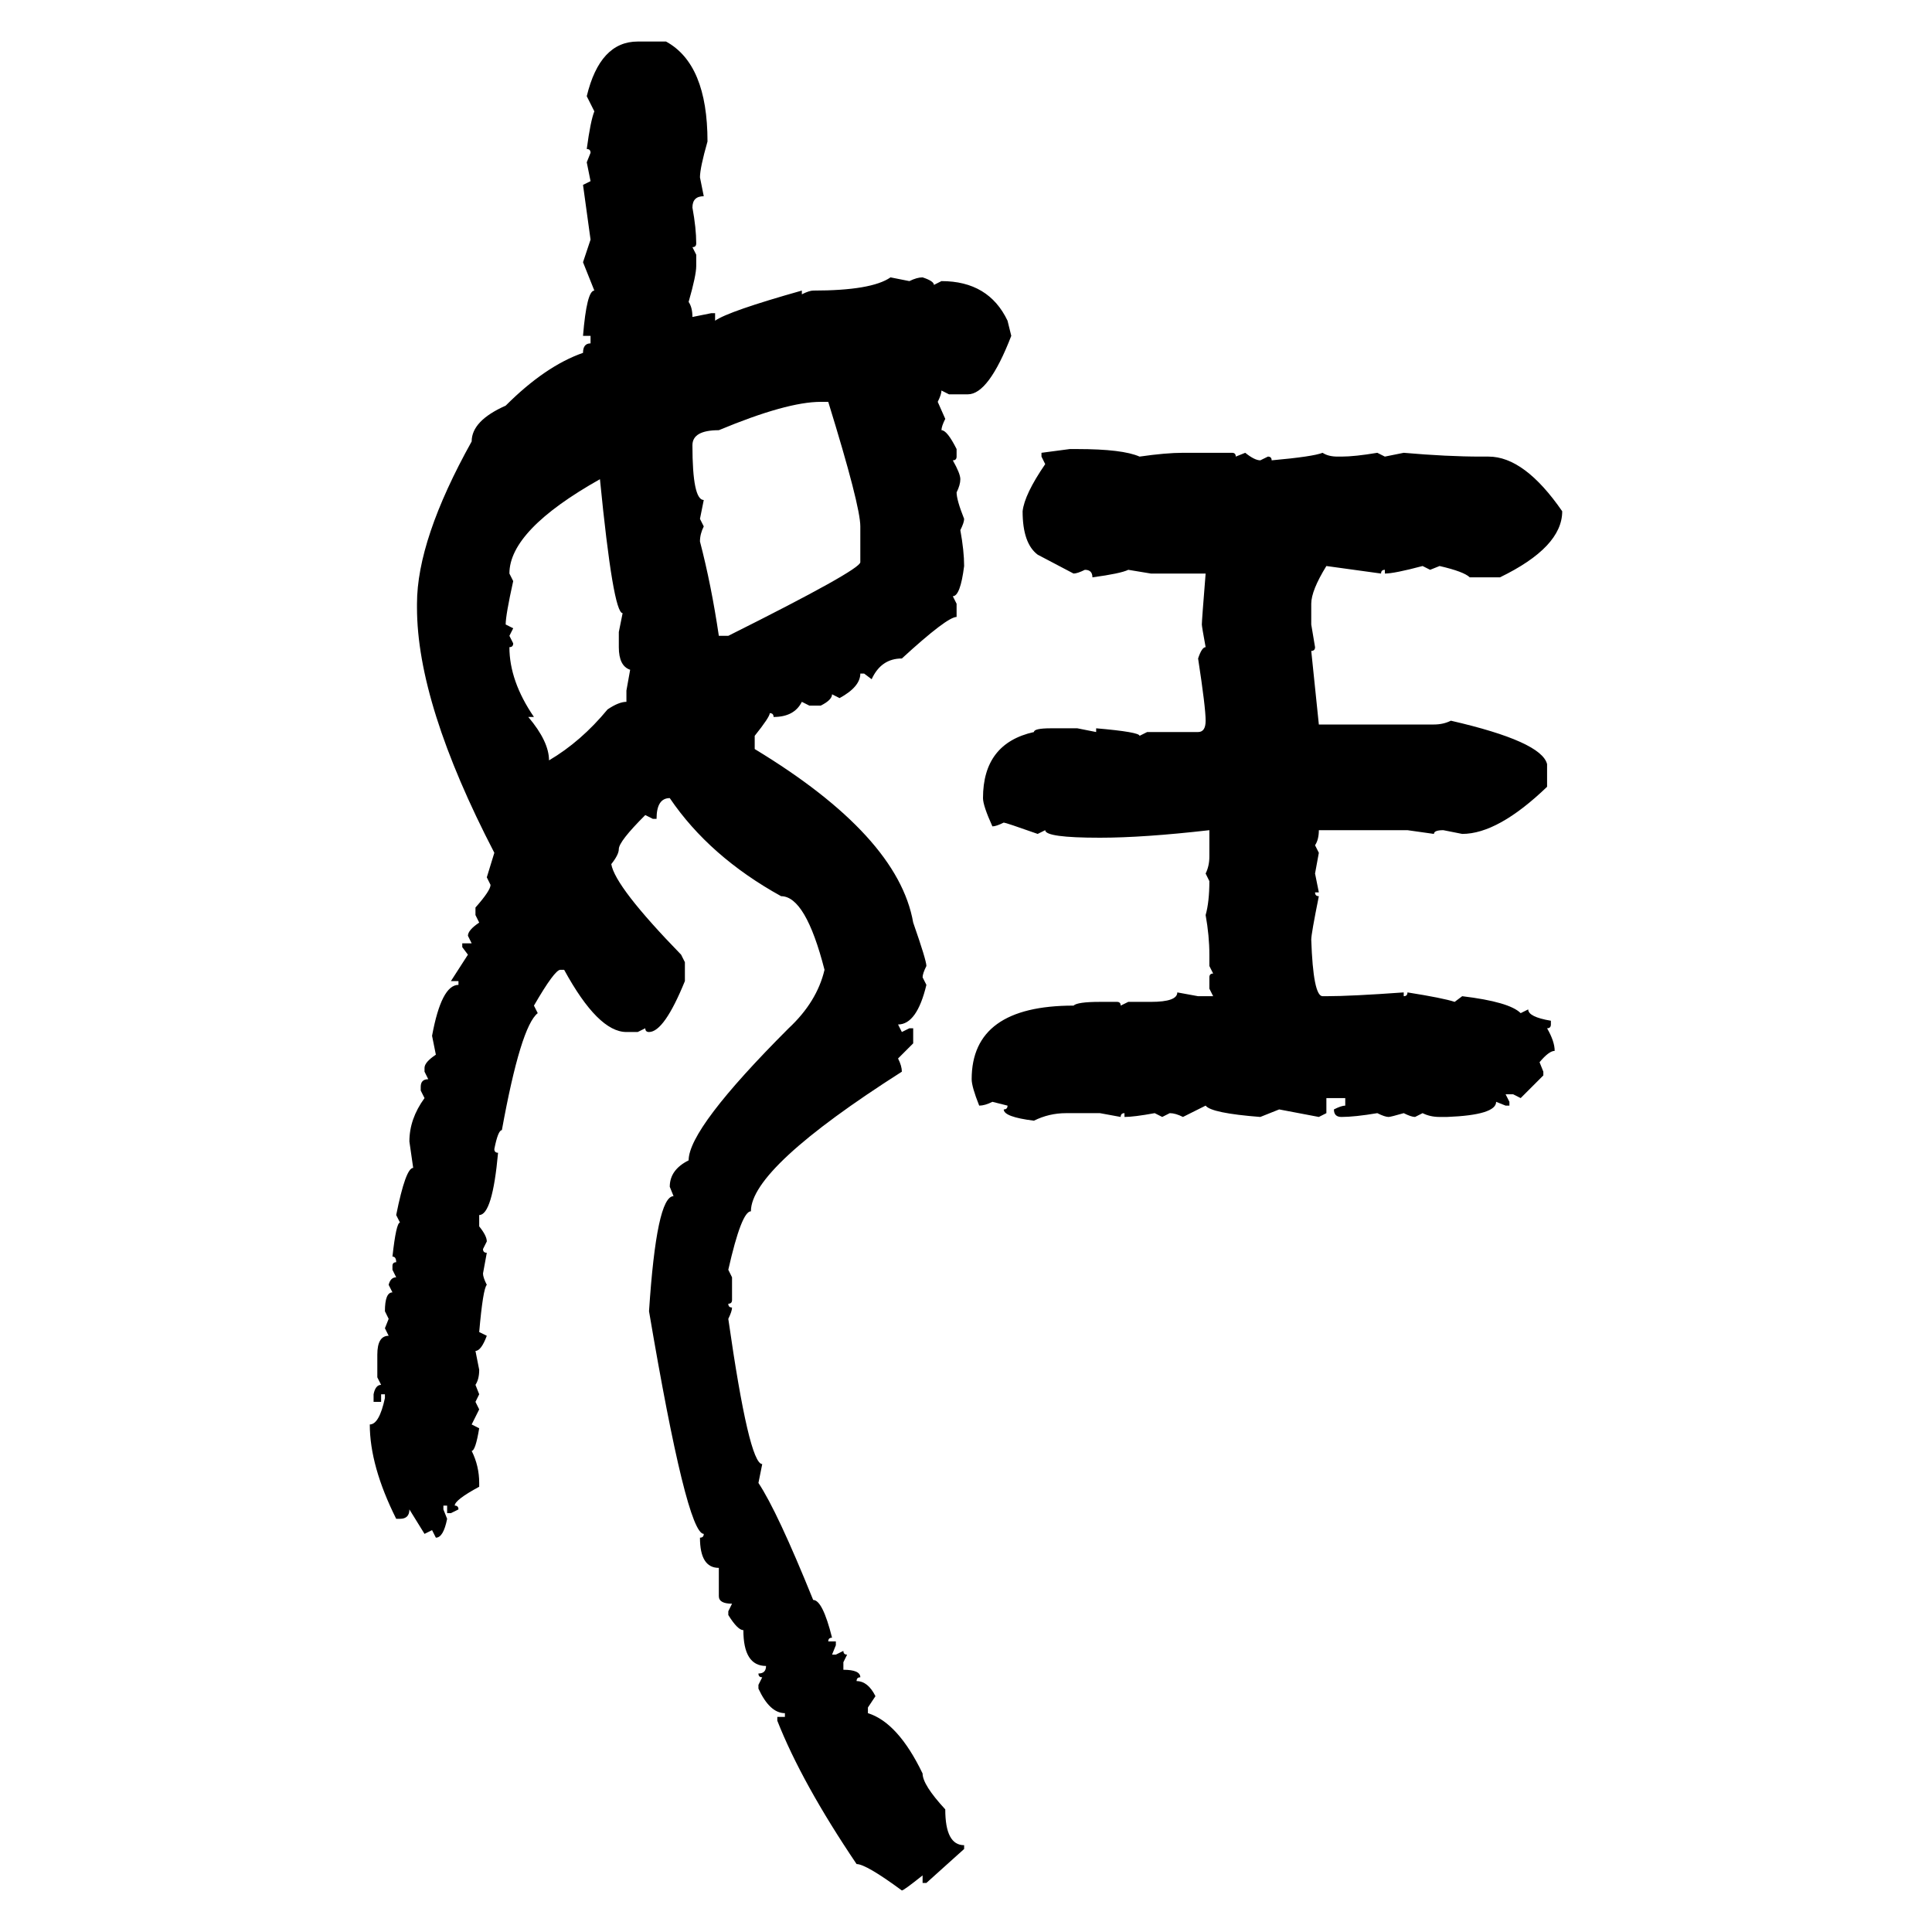 <svg xmlns="http://www.w3.org/2000/svg" xmlns:xlink="http://www.w3.org/1999/xlink" width="300" height="300"><path d="M99.02 6.45L99.02 6.45L103.42 6.45Q109.86 9.96 109.86 21.97L109.86 21.97Q108.69 26.07 108.69 27.54L108.69 27.54L109.28 30.47Q107.52 30.47 107.52 32.23L107.52 32.23Q108.11 35.45 108.11 37.79L108.11 37.79Q108.11 38.38 107.52 38.38L107.52 38.38L108.11 39.55L108.11 41.31Q108.11 42.77 106.93 46.88L106.93 46.88Q107.52 47.75 107.52 49.22L107.52 49.22L110.45 48.63L111.04 48.63L111.04 49.80Q113.09 48.34 124.51 45.12L124.51 45.12L124.51 45.70Q125.68 45.12 126.27 45.12L126.27 45.12Q135.35 45.12 138.28 43.07L138.28 43.07L141.21 43.65Q142.38 43.07 143.26 43.07L143.26 43.07Q145.02 43.65 145.02 44.24L145.02 44.24L146.19 43.65Q153.52 43.65 156.45 49.80L156.45 49.80L157.03 52.15Q153.52 61.23 150.29 61.23L150.29 61.23L147.36 61.23L146.19 60.64Q146.19 61.23 145.61 62.40L145.61 62.40L146.78 65.04Q146.19 66.21 146.19 66.80L146.19 66.80Q147.07 66.80 148.54 69.73L148.54 69.73L148.54 70.90Q148.54 71.48 147.95 71.48L147.95 71.48Q149.12 73.54 149.12 74.41L149.12 74.41Q149.12 75.29 148.54 76.46L148.54 76.46Q148.54 77.64 149.71 80.57L149.71 80.57Q149.71 81.15 149.12 82.32L149.12 82.32Q149.71 85.55 149.71 87.89L149.71 87.89Q149.12 92.58 147.95 92.58L147.95 92.58L148.54 93.75L148.54 95.80Q147.07 95.80 140.04 102.25L140.04 102.25Q136.82 102.25 135.35 105.47L135.35 105.47L134.18 104.59L133.59 104.59Q133.59 106.64 130.37 108.40L130.37 108.40L129.20 107.81Q129.20 108.69 127.44 109.57L127.44 109.57L125.68 109.57L124.51 108.98Q123.34 111.33 120.12 111.33L120.12 111.33Q120.12 110.74 119.53 110.74L119.53 110.74Q119.53 111.33 117.19 114.26L117.19 114.26L117.19 116.31Q139.45 129.79 141.80 143.26L141.80 143.26Q143.85 149.12 143.85 150L143.85 150Q143.26 151.17 143.26 151.76L143.26 151.76L143.85 152.93Q142.38 159.08 139.45 159.08L139.45 159.08L140.04 160.25L141.21 159.67L141.80 159.67L141.80 162.01L139.45 164.36Q140.04 165.53 140.04 166.41L140.04 166.41Q116.60 181.35 116.60 188.09L116.60 188.09Q115.14 188.09 113.09 197.17L113.09 197.17L113.67 198.34L113.67 201.86Q113.67 202.44 113.09 202.44L113.09 202.44Q113.09 203.03 113.67 203.03L113.67 203.03Q113.67 203.61 113.09 204.79L113.09 204.79Q116.31 227.34 118.36 227.34L118.36 227.34L117.77 230.27Q120.70 234.67 126.27 248.44L126.27 248.44Q127.73 248.44 129.20 254.30L129.20 254.30Q128.61 254.30 128.61 254.88L128.61 254.88L129.79 254.88L129.79 255.47L129.20 256.93L129.79 256.93L130.96 256.35Q130.96 256.93 131.54 256.93L131.54 256.93L130.96 258.11L130.96 259.28Q133.59 259.28 133.59 260.45L133.59 260.45Q133.01 260.45 133.01 261.04L133.01 261.04Q134.77 261.04 135.94 263.38L135.94 263.38L134.77 265.14L134.77 266.02Q139.45 267.48 143.26 275.39L143.26 275.39Q143.26 277.15 146.78 280.96L146.78 280.96Q146.78 286.52 149.71 286.52L149.71 286.52L149.71 287.11L143.85 292.38L143.26 292.38L143.26 291.21Q140.33 293.55 140.04 293.55L140.04 293.55Q134.47 289.45 133.01 289.45L133.01 289.45Q124.51 276.86 120.70 267.19L120.70 267.19L120.70 266.60L121.88 266.60L121.88 266.02Q119.53 266.02 117.77 262.21L117.77 262.21L117.77 261.62L118.36 260.45Q117.77 260.45 117.77 259.86L117.77 259.86Q118.95 259.86 118.95 258.69L118.95 258.69Q115.43 258.69 115.43 253.13L115.43 253.13Q114.55 253.13 113.09 250.78L113.09 250.78L113.09 250.20L113.67 249.02Q111.62 249.02 111.62 247.85L111.62 247.85L111.62 243.46Q108.69 243.46 108.69 238.77L108.69 238.77Q109.28 238.77 109.28 238.18L109.28 238.18Q106.64 238.18 100.78 203.61L100.78 203.61Q101.95 185.74 104.59 185.74L104.59 185.74L104.00 184.28Q104.00 181.64 106.93 180.18L106.93 180.18Q106.93 175.20 122.46 159.67L122.46 159.67Q126.86 155.57 128.03 150.59L128.03 150.59Q125.10 139.16 121.29 139.16L121.29 139.16Q110.16 133.01 104.00 123.93L104.00 123.93Q101.95 123.93 101.95 127.15L101.95 127.15L101.37 127.15L100.20 126.56Q96.09 130.66 96.09 131.84L96.09 131.84Q96.09 132.71 94.92 134.18L94.92 134.18Q95.51 137.70 105.76 148.24L105.76 148.24L106.35 149.41L106.35 152.34Q103.13 160.25 100.78 160.25L100.78 160.25Q100.20 160.25 100.20 159.67L100.20 159.67L99.02 160.25L97.27 160.25Q92.87 160.25 87.60 150.59L87.60 150.59L87.01 150.59Q86.13 150.59 82.91 156.15L82.91 156.15L83.50 157.32Q80.86 159.38 77.93 175.49L77.93 175.49Q77.34 175.49 76.76 178.42L76.76 178.42Q76.76 179.00 77.34 179.00L77.34 179.00Q76.46 188.67 74.41 188.67L74.41 188.67L74.41 190.43Q75.59 191.89 75.59 192.77L75.59 192.77L75 193.95Q75 194.53 75.59 194.53L75.59 194.53L75 197.75Q75 198.34 75.59 199.51L75.59 199.51Q75 200.10 74.41 206.84L74.41 206.84L75.59 207.42Q74.71 209.77 73.83 209.77L73.83 209.77L74.41 212.70Q74.41 214.16 73.83 215.04L73.83 215.04L74.41 216.50L73.83 217.68L74.41 218.85L73.24 221.19L74.41 221.78Q73.83 225.29 73.24 225.29L73.24 225.29Q74.41 227.64 74.41 230.27L74.41 230.27L74.41 230.86Q70.61 232.91 70.61 233.79L70.61 233.79Q71.19 233.79 71.19 234.38L71.19 234.38L70.02 234.96L69.43 234.96L69.43 233.79L68.85 233.79L68.85 234.38L69.43 235.84Q68.85 238.77 67.68 238.77L67.68 238.77L67.09 237.60L65.92 238.18L63.57 234.38Q63.57 235.84 62.11 235.84L62.11 235.84L61.52 235.84Q57.42 227.64 57.42 221.19L57.42 221.19Q58.89 221.19 59.77 217.09L59.77 217.09L59.77 216.50L59.18 216.50L59.18 217.68L58.01 217.68L58.01 216.50Q58.30 215.04 59.18 215.04L59.18 215.04L58.59 213.87L58.59 210.35Q58.59 207.42 60.35 207.42L60.35 207.42L59.77 206.25L60.35 204.79L59.77 203.61Q59.77 200.68 60.94 200.68L60.94 200.68L60.35 199.51Q60.64 198.34 61.52 198.34L61.52 198.34L60.94 197.17L60.94 196.58Q60.94 196.00 61.52 196.00L61.52 196.00Q61.52 195.12 60.94 195.12L60.94 195.12Q61.52 189.84 62.11 189.84L62.11 189.84L61.52 188.67Q62.99 181.35 64.16 181.35L64.16 181.35L63.57 177.25Q63.57 173.73 65.92 170.51L65.92 170.51L65.33 169.34L65.33 168.75Q65.33 167.58 66.50 167.58L66.50 167.58L65.92 166.41L65.92 165.82Q65.92 164.94 67.68 163.77L67.68 163.77L67.09 160.84Q68.55 152.93 71.19 152.93L71.19 152.93L71.19 152.34L70.02 152.34L72.66 148.24L71.78 147.07L71.78 146.48L73.24 146.48L72.66 145.31Q72.66 144.43 74.41 143.26L74.41 143.26L73.83 142.09L73.83 140.92Q76.17 138.28 76.17 137.40L76.17 137.40L75.59 136.23L76.76 132.42Q64.75 109.28 64.75 94.34L64.75 94.34L64.75 93.75Q64.75 83.79 73.24 68.55L73.24 68.55Q73.24 65.33 78.52 62.99L78.52 62.99Q84.67 56.84 90.53 54.79L90.53 54.79Q90.53 53.32 91.70 53.32L91.70 53.32L91.70 52.15L90.53 52.15Q91.11 45.12 92.29 45.12L92.29 45.12L90.53 40.72L91.70 37.21L90.53 28.71L91.70 28.13L91.11 25.20L91.70 23.73Q91.70 23.14 91.11 23.14L91.11 23.14Q91.70 18.75 92.29 17.29L92.29 17.29L91.11 14.94Q93.16 6.45 99.02 6.45ZM107.52 69.14L107.52 69.14Q107.52 77.64 109.28 77.64L109.28 77.64L108.69 80.57L109.28 81.74Q108.69 82.91 108.69 84.08L108.69 84.08Q110.45 90.82 111.62 98.73L111.62 98.73L113.09 98.73Q133.59 88.48 133.59 87.30L133.59 87.30L133.59 81.74Q133.59 78.52 128.61 62.40L128.61 62.40L127.44 62.40Q122.17 62.40 111.62 66.80L111.62 66.80Q107.52 66.80 107.52 69.14ZM161.72 70.31L166.11 69.73L167.29 69.73Q174.32 69.73 176.95 70.90L176.95 70.90Q181.05 70.31 183.69 70.31L183.69 70.31L191.31 70.31Q191.89 70.31 191.89 70.90L191.89 70.90L193.36 70.31Q194.82 71.48 195.70 71.48L195.70 71.48L196.88 70.90Q197.46 70.90 197.46 71.48L197.46 71.48Q203.91 70.90 205.37 70.31L205.37 70.31Q206.25 70.90 207.71 70.90L207.71 70.90L208.30 70.90Q210.35 70.90 213.87 70.31L213.87 70.31L215.04 70.90L217.97 70.31Q224.71 70.90 229.98 70.90L229.98 70.90L231.15 70.90Q236.72 70.90 242.58 79.39L242.58 79.39Q242.58 84.96 232.91 89.65L232.91 89.65L228.22 89.65Q227.34 88.77 223.54 87.89L223.54 87.89L222.07 88.48L220.90 87.89Q216.50 89.06 215.04 89.06L215.04 89.06L215.04 88.48Q214.45 88.48 214.45 89.06L214.45 89.06L205.96 87.89Q203.61 91.70 203.61 93.75L203.61 93.75L203.61 96.97L204.20 100.49Q204.20 101.07 203.61 101.07L203.61 101.07L204.79 112.50L222.66 112.50Q224.12 112.50 225.29 111.91L225.29 111.91Q239.36 115.14 240.23 118.65L240.23 118.65L240.23 122.17Q232.62 129.49 227.05 129.49L227.05 129.49L224.12 128.91Q222.66 128.91 222.66 129.49L222.66 129.49L218.55 128.91L204.79 128.91Q204.79 130.37 204.20 131.25L204.20 131.25L204.79 132.42L204.20 135.64L204.79 138.57L204.20 138.57Q204.20 139.16 204.79 139.16L204.79 139.16Q203.61 145.02 203.61 145.90L203.61 145.90Q203.91 154.69 205.37 154.69L205.37 154.69L205.96 154.69Q209.77 154.69 217.97 154.10L217.97 154.10L217.97 154.69Q218.55 154.69 218.55 154.10L218.55 154.10Q224.12 154.98 225.88 155.57L225.88 155.57L227.05 154.69Q234.38 155.57 236.13 157.32L236.13 157.32L237.30 156.74Q237.30 157.91 240.82 158.50L240.82 158.50L240.82 159.08Q240.82 159.67 240.23 159.67L240.23 159.67Q241.41 161.72 241.41 163.18L241.41 163.18Q240.53 163.18 239.06 164.94L239.06 164.94L239.65 166.41L239.65 166.99L236.13 170.51L234.96 169.92L233.79 169.92L234.38 171.09L234.38 171.68L233.79 171.68L232.32 171.09Q232.32 173.14 224.71 173.44L224.71 173.44L223.54 173.44Q222.07 173.44 220.90 172.85L220.90 172.85L219.73 173.44Q219.14 173.44 217.97 172.85L217.97 172.85Q215.92 173.44 215.63 173.44L215.63 173.44Q215.04 173.44 213.87 172.85L213.87 172.85Q210.35 173.44 208.30 173.44L208.30 173.44Q207.13 173.44 207.13 172.27L207.13 172.27Q208.30 171.68 208.89 171.68L208.89 171.68L208.89 170.51L205.96 170.51L205.96 172.85L204.79 173.44L198.63 172.27L195.70 173.44Q188.09 172.85 187.21 171.68L187.21 171.68L183.69 173.44Q182.52 172.85 181.64 172.85L181.64 172.85L180.47 173.44L179.30 172.85Q176.07 173.44 174.61 173.44L174.61 173.44L174.61 172.85Q174.02 172.85 174.02 173.44L174.02 173.44L170.80 172.85L165.53 172.85Q162.89 172.85 160.55 174.02L160.55 174.02Q155.86 173.44 155.86 172.27L155.86 172.27Q156.45 172.27 156.45 171.68L156.45 171.68L154.10 171.09Q152.93 171.68 152.05 171.68L152.05 171.68Q150.88 168.75 150.88 167.58L150.88 167.58Q150.88 156.15 166.70 156.15L166.70 156.15Q167.29 155.57 170.80 155.57L170.80 155.57L173.44 155.57Q174.02 155.57 174.02 156.15L174.02 156.15L175.20 155.57L178.71 155.57Q182.81 155.57 182.81 154.10L182.81 154.10L186.04 154.69L188.38 154.69L187.79 153.52L187.79 151.76Q187.79 151.17 188.38 151.17L188.38 151.17L187.79 150L187.79 148.24Q187.79 145.31 187.21 142.09L187.21 142.09Q187.79 140.04 187.79 136.82L187.79 136.82L187.21 135.64Q187.79 134.47 187.79 133.01L187.79 133.01L187.79 128.91Q177.54 130.08 170.80 130.08L170.80 130.08Q162.30 130.08 162.30 128.91L162.30 128.91L161.13 129.49Q156.15 127.73 155.86 127.73L155.86 127.73Q154.69 128.32 154.10 128.32L154.10 128.32Q152.64 125.10 152.64 123.93L152.64 123.93Q152.64 115.43 160.55 113.67L160.55 113.67Q160.55 113.09 163.18 113.09L163.18 113.09L167.29 113.09L170.21 113.67L170.21 113.09Q176.95 113.67 176.95 114.26L176.95 114.26L178.13 113.67L186.04 113.67Q187.21 113.67 187.21 111.91L187.21 111.91Q187.21 109.86 186.04 102.25L186.04 102.25Q186.62 100.49 187.21 100.49L187.21 100.49Q186.62 97.27 186.62 96.97L186.62 96.97Q186.62 96.39 187.21 89.06L187.21 89.06L178.71 89.06L175.20 88.48Q174.02 89.06 169.63 89.65L169.63 89.65Q169.63 88.48 168.46 88.48L168.46 88.48Q167.29 89.06 166.70 89.06L166.70 89.06L161.13 86.13Q158.79 84.38 158.79 79.39L158.79 79.39Q159.08 76.76 162.30 72.07L162.30 72.07L161.72 70.90L161.72 70.31ZM79.10 89.06L79.10 89.06L79.69 90.23Q78.52 95.51 78.52 96.97L78.52 96.97L79.69 97.56L79.10 98.73L79.69 99.90Q79.69 100.49 79.10 100.49L79.10 100.49Q79.10 105.76 82.91 111.33L82.91 111.33L82.03 111.33Q85.25 115.14 85.25 118.07L85.25 118.07Q90.23 115.14 94.34 110.16L94.34 110.16Q96.09 108.98 97.27 108.98L97.27 108.98L97.27 107.23L97.85 104.00Q96.09 103.42 96.09 100.49L96.09 100.49L96.09 98.14L96.68 95.21Q95.21 95.21 93.16 74.41L93.16 74.41Q79.10 82.32 79.10 89.06Z"/></svg>